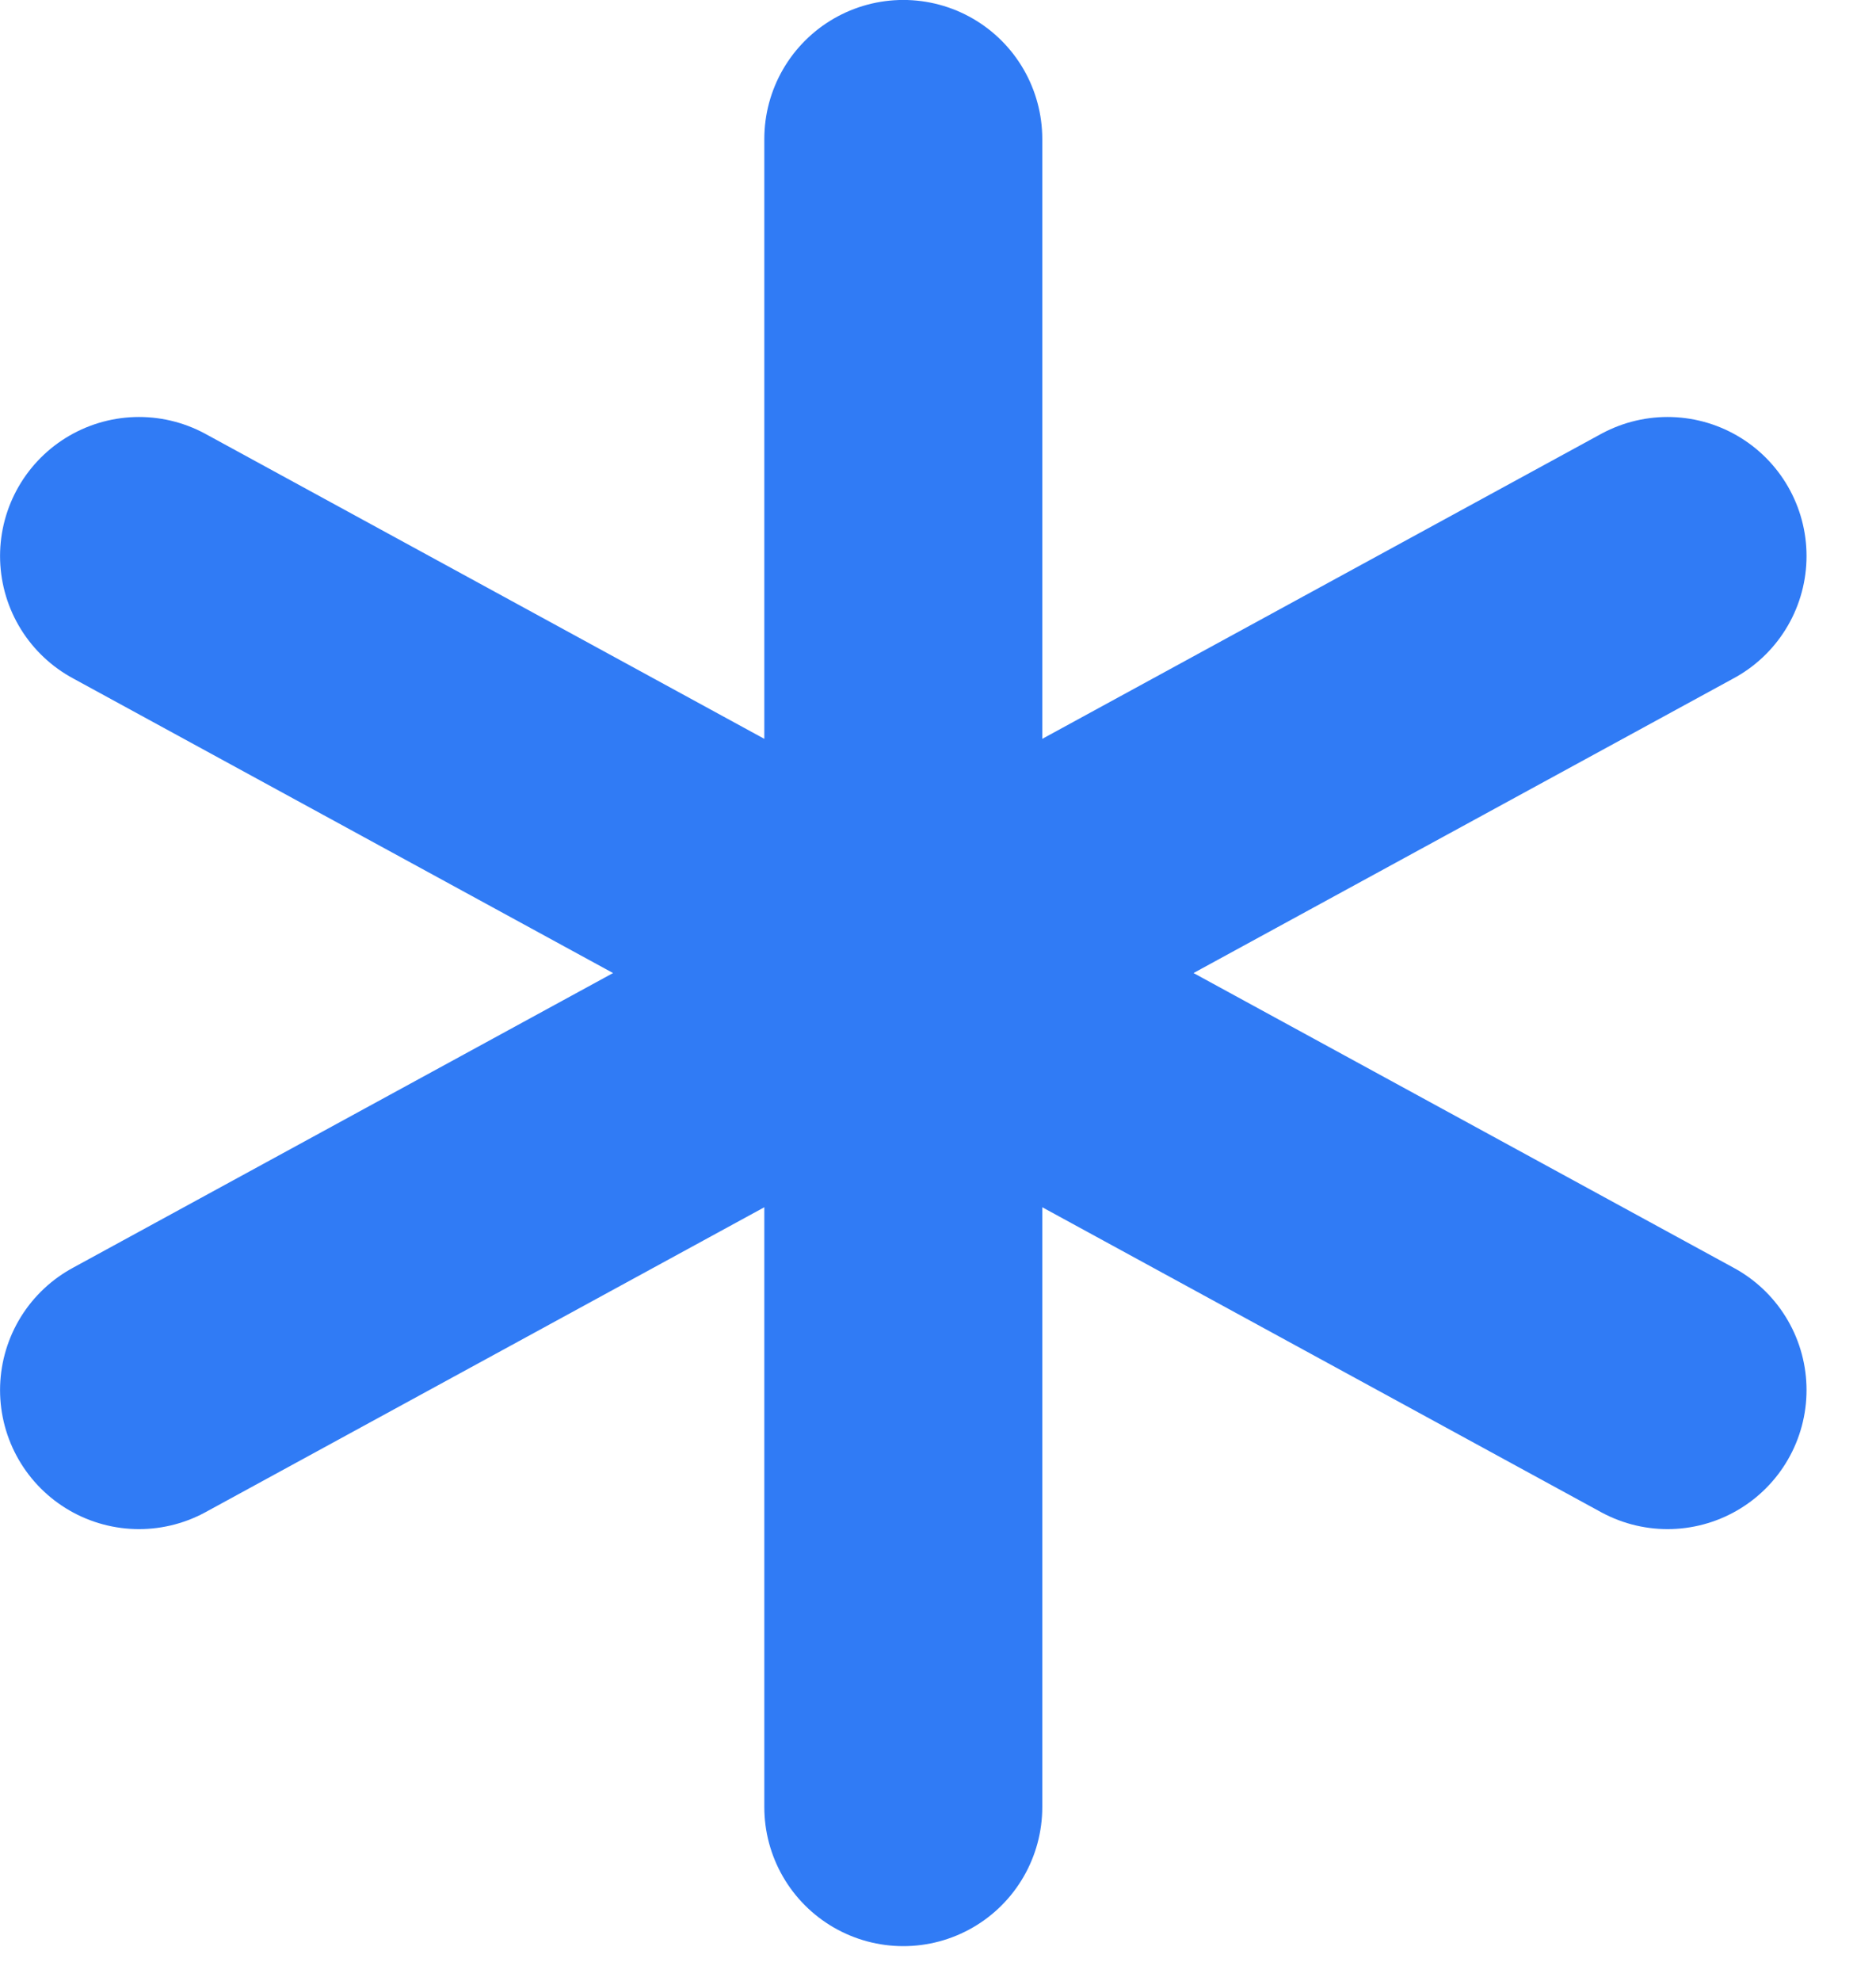 <?xml version="1.0" encoding="UTF-8"?> <svg xmlns="http://www.w3.org/2000/svg" width="18" height="19" viewBox="0 0 18 19" fill="none"><path d="M8.667 9.333L16 5.333M8.667 9.333V17.333M8.667 9.333L1.334 5.333M8.667 9.333L16 13.333M8.667 9.333V1.333M8.667 9.333L1.334 13.333" stroke="#307BF5" stroke-width="2.667" stroke-linecap="round" stroke-linejoin="round"></path></svg> 